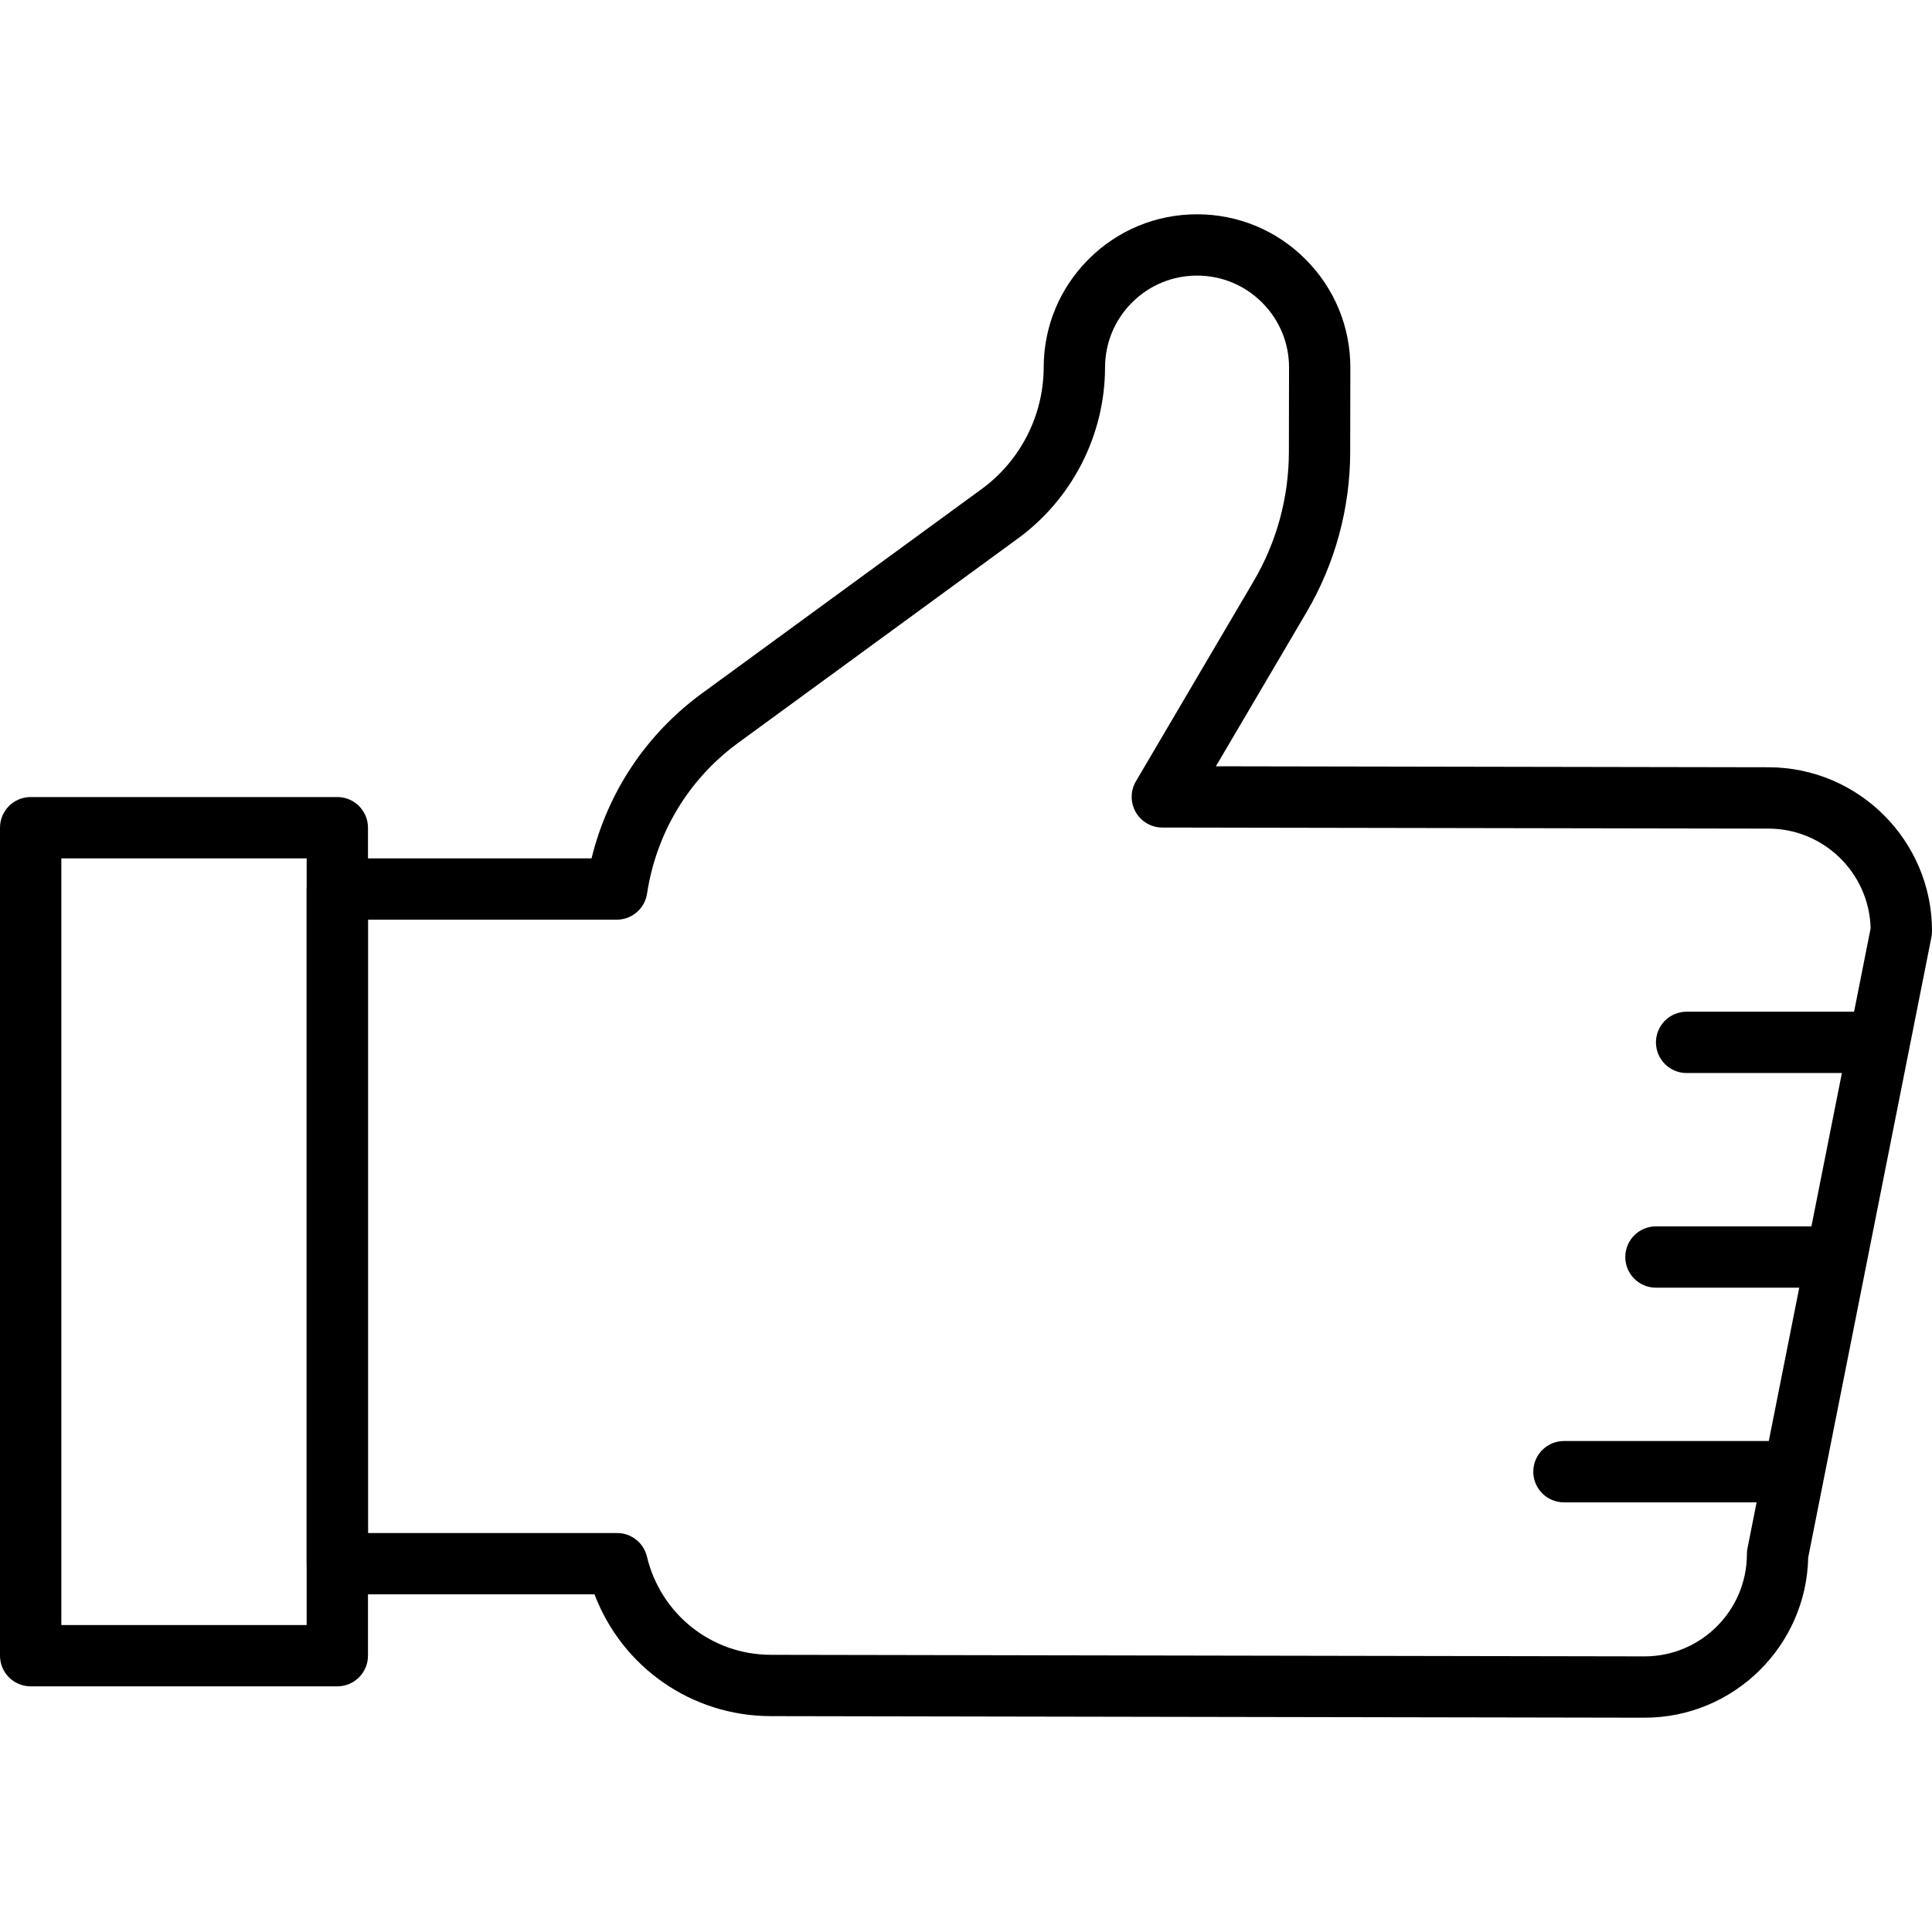 <?xml version="1.0" encoding="iso-8859-1"?>
<!-- Generator: Adobe Illustrator 19.0.0, SVG Export Plug-In . SVG Version: 6.00 Build 0)  -->
<svg version="1.1" xmlns="http://www.w3.org/2000/svg" xmlns:xlink="http://www.w3.org/1999/xlink" x="0px" y="0px"
	 viewBox="0 0 215.047 215.047" style="enable-background:new 0 0 215.047 215.047;" xml:space="preserve">
<g>
	<g>
		<path d="M196.864,85.403l-61.525-0.109l10.074-17.121c3.178-5.4,4.862-11.564,4.874-17.83l0.017-9.395
			c0.009-4.56-1.76-8.847-4.977-12.076s-7.501-5.011-12.059-5.019c-0.012,0-0.022,0-0.032,0c-4.547,0-8.823,1.766-12.046,4.977
			c-3.229,3.217-5.011,7.499-5.019,12.058c-0.01,5.328-2.584,10.387-6.886,13.532L78.141,77.172
			c-6.19,4.523-10.484,10.969-12.298,18.372H37.547c-1.884,0-3.413,1.529-3.413,3.413v75.093c0,1.884,1.529,3.413,3.413,3.413
			h28.626c3.07,8.088,10.784,13.542,19.608,13.556l97.239,0.174c0.012,0,0.024,0,0.036,0c9.911,0,18.007-7.962,18.212-17.838
			l13.715-69.045c0.043-0.217,0.065-0.439,0.065-0.659C215.066,93.609,206.909,85.422,196.864,85.403z M194.509,172.339
			c-0.043,0.217-0.065,0.439-0.065,0.659c-0.012,6.275-5.118,11.37-11.39,11.37c-0.007,0-0.014,0-0.02,0l-97.241-0.174
			c-6.579-0.01-12.249-4.507-13.786-10.938c-0.369-1.534-1.739-2.618-3.32-2.618H40.962v-68.27h27.684
			c1.688,0,3.122-1.23,3.374-2.896c1.041-6.803,4.646-12.768,10.151-16.789l31.145-22.755c6.05-4.42,9.672-11.535,9.685-19.029
			c0.005-2.734,1.075-5.304,3.012-7.235c1.932-1.927,4.497-2.987,7.226-2.987c0.007,0,0.014,0,0.019,0
			c2.736,0.005,5.306,1.075,7.236,3.012c1.932,1.939,2.992,4.509,2.987,7.245l-0.017,9.395c-0.009,5.053-1.369,10.025-3.932,14.38
			l-13.095,22.257c-0.621,1.055-0.63,2.362-0.024,3.424c0.606,1.063,1.734,1.72,2.958,1.722l67.48,0.119
			c6.176,0.012,11.211,4.961,11.366,11.098L194.509,172.339z"/>
	</g>
</g>
<g>
	<g>
		<path d="M208.213,112.611h-20.48c-1.884,0-3.413,1.529-3.413,3.413s1.529,3.413,3.413,3.413h20.48
			c1.886,0,3.413-1.529,3.413-3.413S210.098,112.611,208.213,112.611z"/>
	</g>
</g>
<g>
	<g>
		<path d="M201.387,136.504H184.32c-1.884,0-3.413,1.529-3.413,3.413c0,1.884,1.529,3.413,3.413,3.413h17.067
			c1.886,0,3.413-1.529,3.413-3.413C204.8,138.034,203.271,136.504,201.387,136.504z"/>
	</g>
</g>
<g>
	<g>
		<path d="M197.973,160.398H174.08c-1.884,0-3.413,1.529-3.413,3.413s1.529,3.413,3.413,3.413h23.893
			c1.886,0,3.413-1.529,3.413-3.413S199.858,160.398,197.973,160.398z"/>
	</g>
</g>
<g>
	<g>
		<path d="M37.547,88.718H3.413C1.529,88.718,0,90.247,0,92.131v92.16c0,1.884,1.529,3.413,3.413,3.413h34.133
			c1.886,0,3.413-1.529,3.413-3.413v-92.16C40.96,90.247,39.431,88.718,37.547,88.718z M34.133,180.878H6.827V95.544h27.307V180.878
			z"/>
	</g>
</g>
</svg>
